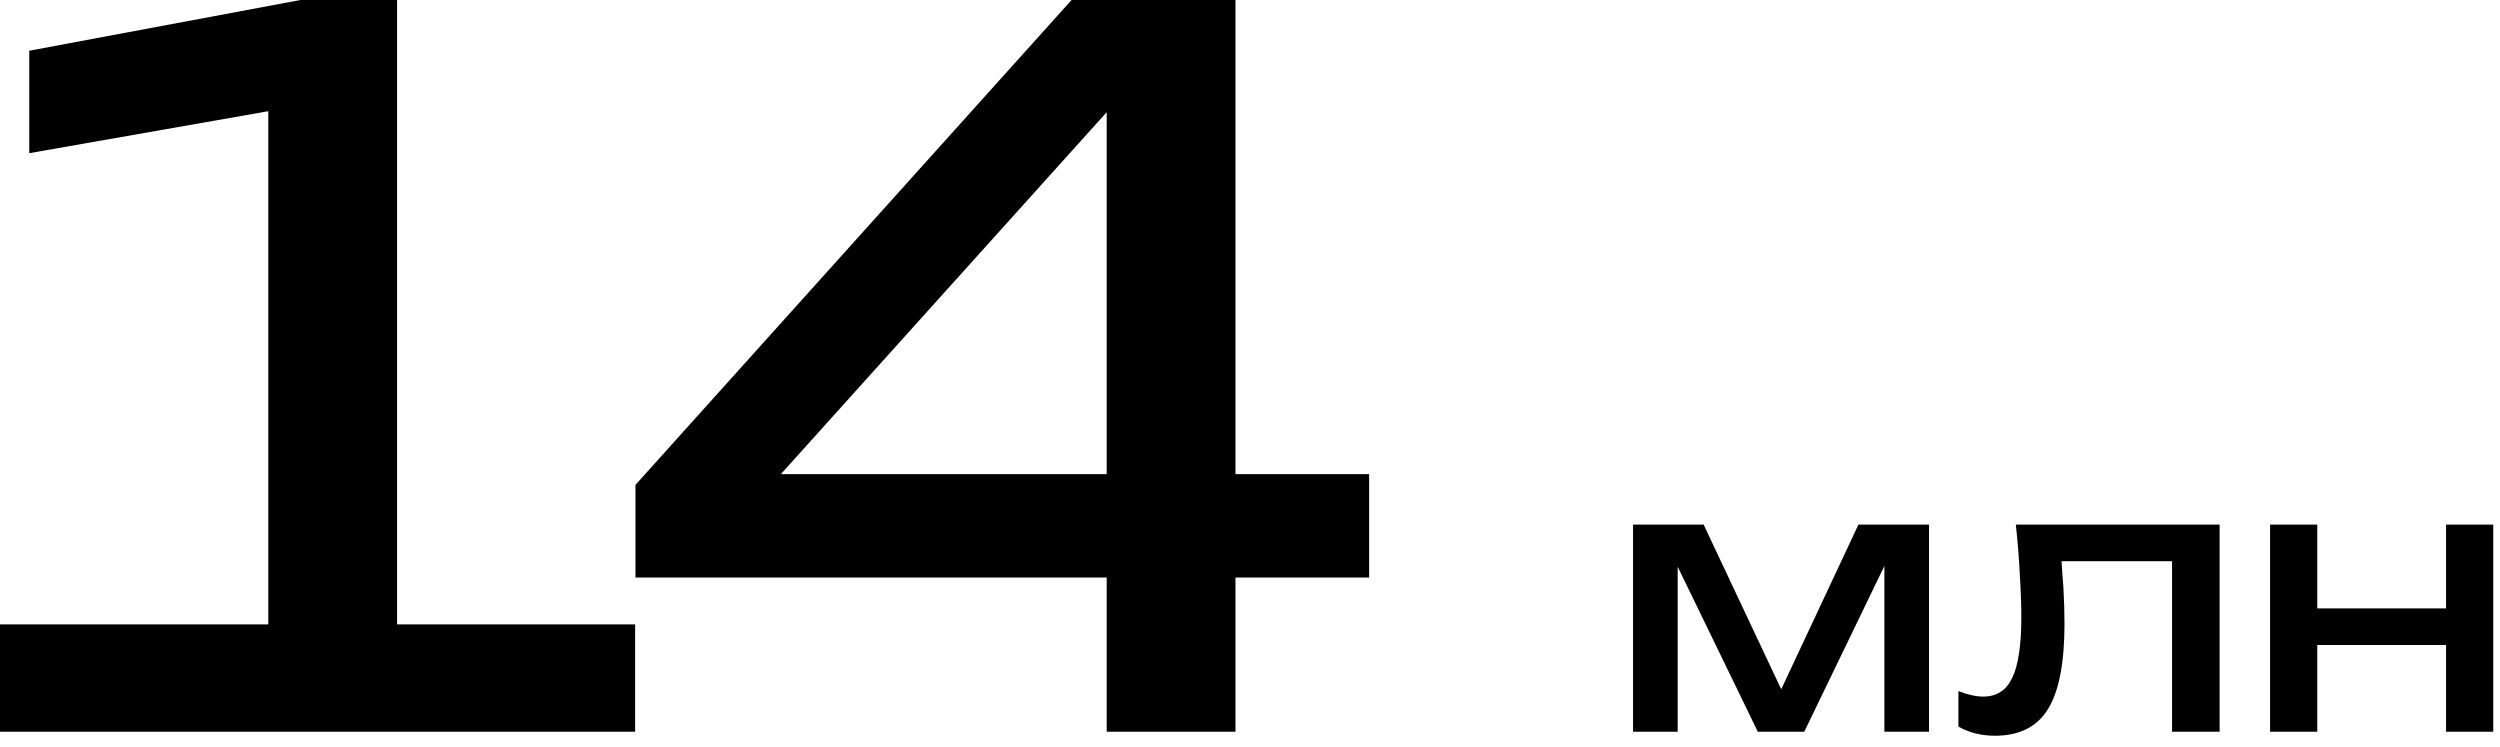 <?xml version="1.0" encoding="UTF-8"?> <svg xmlns="http://www.w3.org/2000/svg" width="164" height="49" viewBox="0 0 164 49" fill="none"><path d="M26.048 -3.8147e-06V40.96H41.664V48H-0V40.96H17.6V7.296L1.92 10.048V3.328L19.712 -3.8147e-06H26.048ZM81.047 -3.8147e-06V31.104H89.815V37.888H81.047V48H72.599V37.888H41.687V31.808L70.295 -3.8147e-06H81.047ZM51.223 31.104H72.599V7.36L51.223 31.104ZM107.128 48V34.416H111.76L116.848 45.216L121.912 34.416H126.544V48H123.616V37.128L118.36 48H115.312L110.056 37.176V48H107.128ZM132.239 34.416H145.607V48H142.487V36.816H135.239C135.271 37.408 135.311 37.976 135.359 38.52C135.407 39.416 135.431 40.216 135.431 40.92C135.431 43.48 135.071 45.344 134.351 46.512C133.631 47.68 132.471 48.264 130.871 48.264C130.439 48.264 130.023 48.216 129.623 48.12C129.223 48.024 128.839 47.872 128.471 47.664V45.336C128.759 45.448 129.039 45.536 129.311 45.6C129.599 45.664 129.863 45.696 130.103 45.696C130.983 45.696 131.615 45.288 131.999 44.472C132.399 43.656 132.599 42.328 132.599 40.488C132.599 39.688 132.567 38.776 132.503 37.752C132.455 36.728 132.367 35.616 132.239 34.416ZM148.917 34.416H152.013V39.912H160.461V34.416H163.557V48H160.461V42.312H152.013V48H148.917V34.416Z" fill="black"></path></svg> 